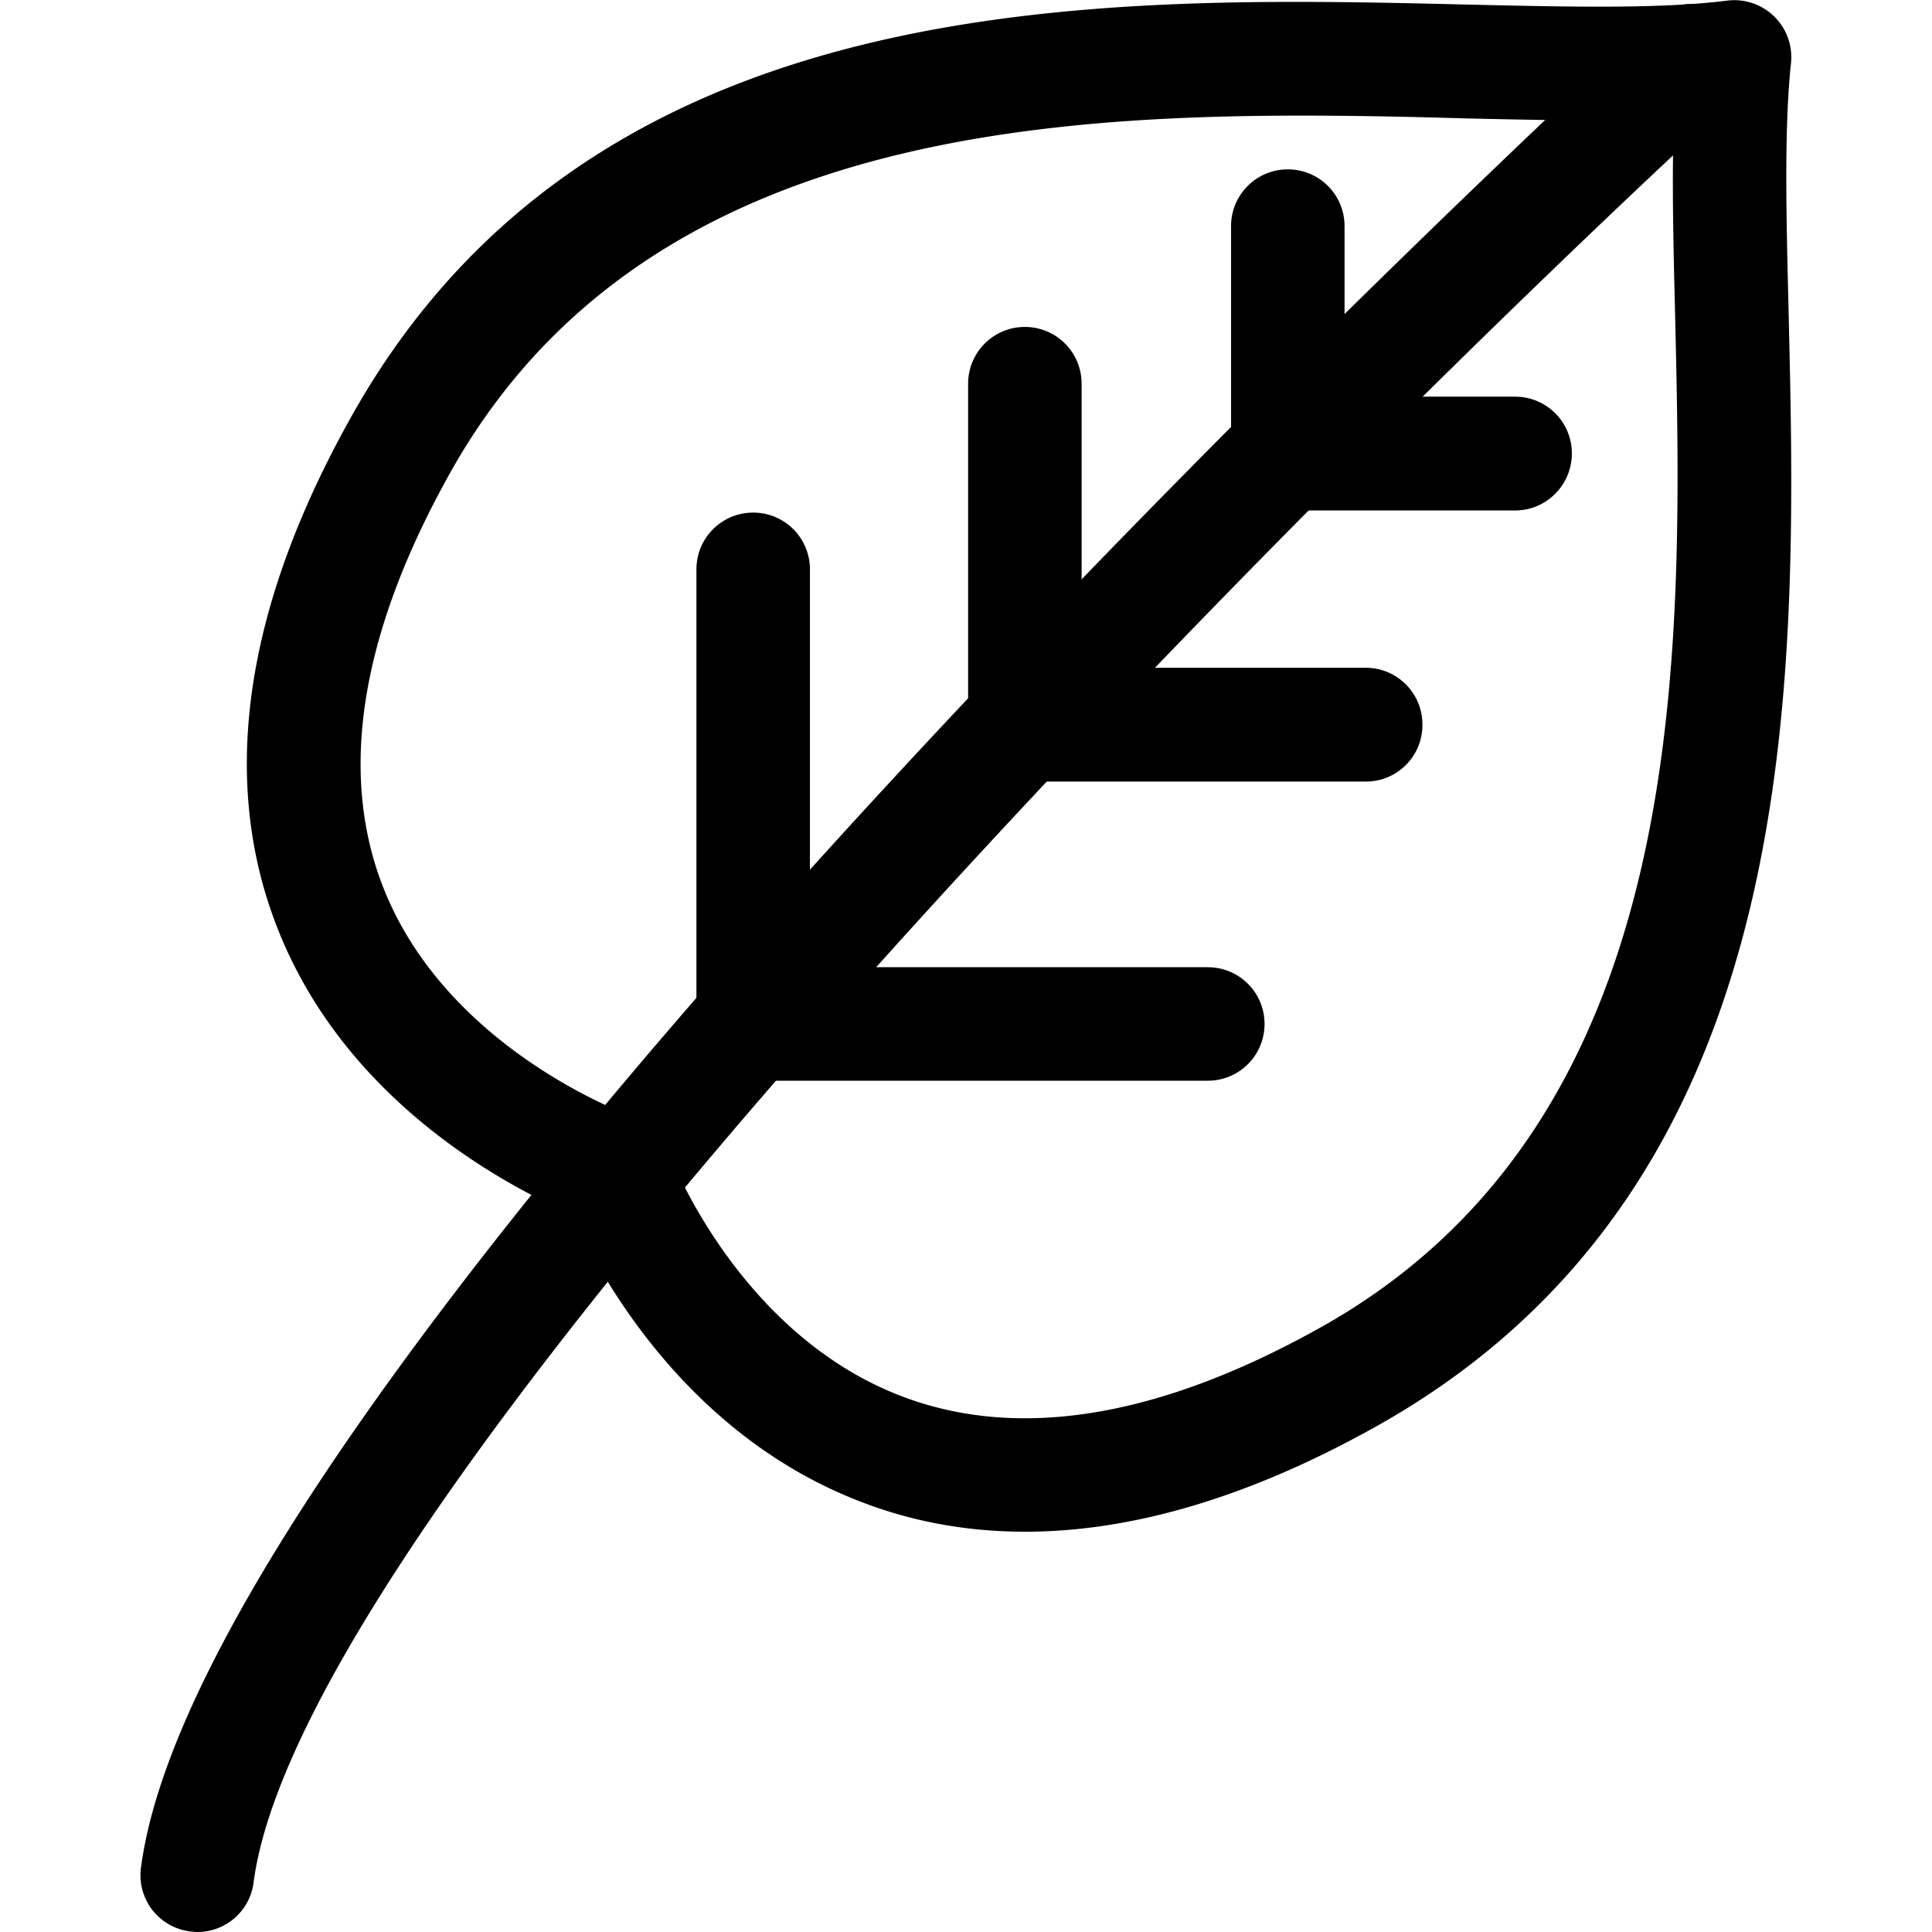 <svg id="leaf" viewBox="0 0 64 64" xmlns="http://www.w3.org/2000/svg">
  <path d="M33.96 50.74c-1.86 0-3.64-.31-5.33-.95-5.86-2.19-8.76-7.51-9.69-9.57-2.09-.9-7.55-3.73-9.79-9.58-1.88-4.89-1.03-10.57 2.5-16.86C19.68-.53 36.37-.14 48.55.15 52.01.23 55 .3 57.22.02a1.888 1.888 0 0 1 2.11 2.06c-.23 2.18-.16 4.99-.08 8.25.29 12.19.68 28.88-13.64 36.91-4.16 2.33-8.06 3.5-11.65 3.5zm9.16-46.91c-10.35 0-22.31 1.33-28.19 11.8-2.95 5.26-3.72 9.85-2.28 13.65 2.09 5.51 8.27 7.69 8.33 7.72.54.19.97.61 1.16 1.14.02.06 2.29 6.1 7.83 8.15 3.86 1.43 8.5.64 13.8-2.33 12.35-6.93 11.98-22.31 11.72-33.54-.06-2.39-.11-4.56-.04-6.48-2.04.09-4.38.04-6.98-.02-1.71-.05-3.51-.09-5.35-.09z"></path>
  <path d="M6.54 64c-.08 0-.16-.01-.25-.02a1.875 1.875 0 0 1-1.62-2.11C6.89 44.87 52.8 2.43 54.75.63c.76-.7 1.96-.66 2.66.11.7.76.65 1.96-.11 2.66-13.02 12-47.2 45.97-48.9 58.96-.12.95-.93 1.64-1.86 1.64z"></path>
  <path d="M40.01 35.8H24.95c-1.04 0-1.88-.84-1.88-1.88V18.86c0-1.04.84-1.88 1.88-1.88s1.88.84 1.88 1.88v13.18h13.18c1.04 0 1.88.84 1.88 1.88s-.84 1.88-1.88 1.88zm10.18-18.89h-7.53c-1.04 0-1.88-.84-1.88-1.88V7.49c0-1.04.84-1.88 1.88-1.88s1.88.84 1.88 1.88v5.65h5.65c1.04 0 1.88.84 1.88 1.88s-.84 1.89-1.88 1.89z"></path>
  <path d="M45.25 25.89h-11.3c-1.04 0-1.88-.84-1.88-1.88v-11.3c0-1.04.84-1.88 1.88-1.88s1.88.84 1.88 1.88v9.41h9.41c1.04 0 1.88.84 1.88 1.88.01 1.04-.83 1.89-1.87 1.89z"></path>
</svg>
